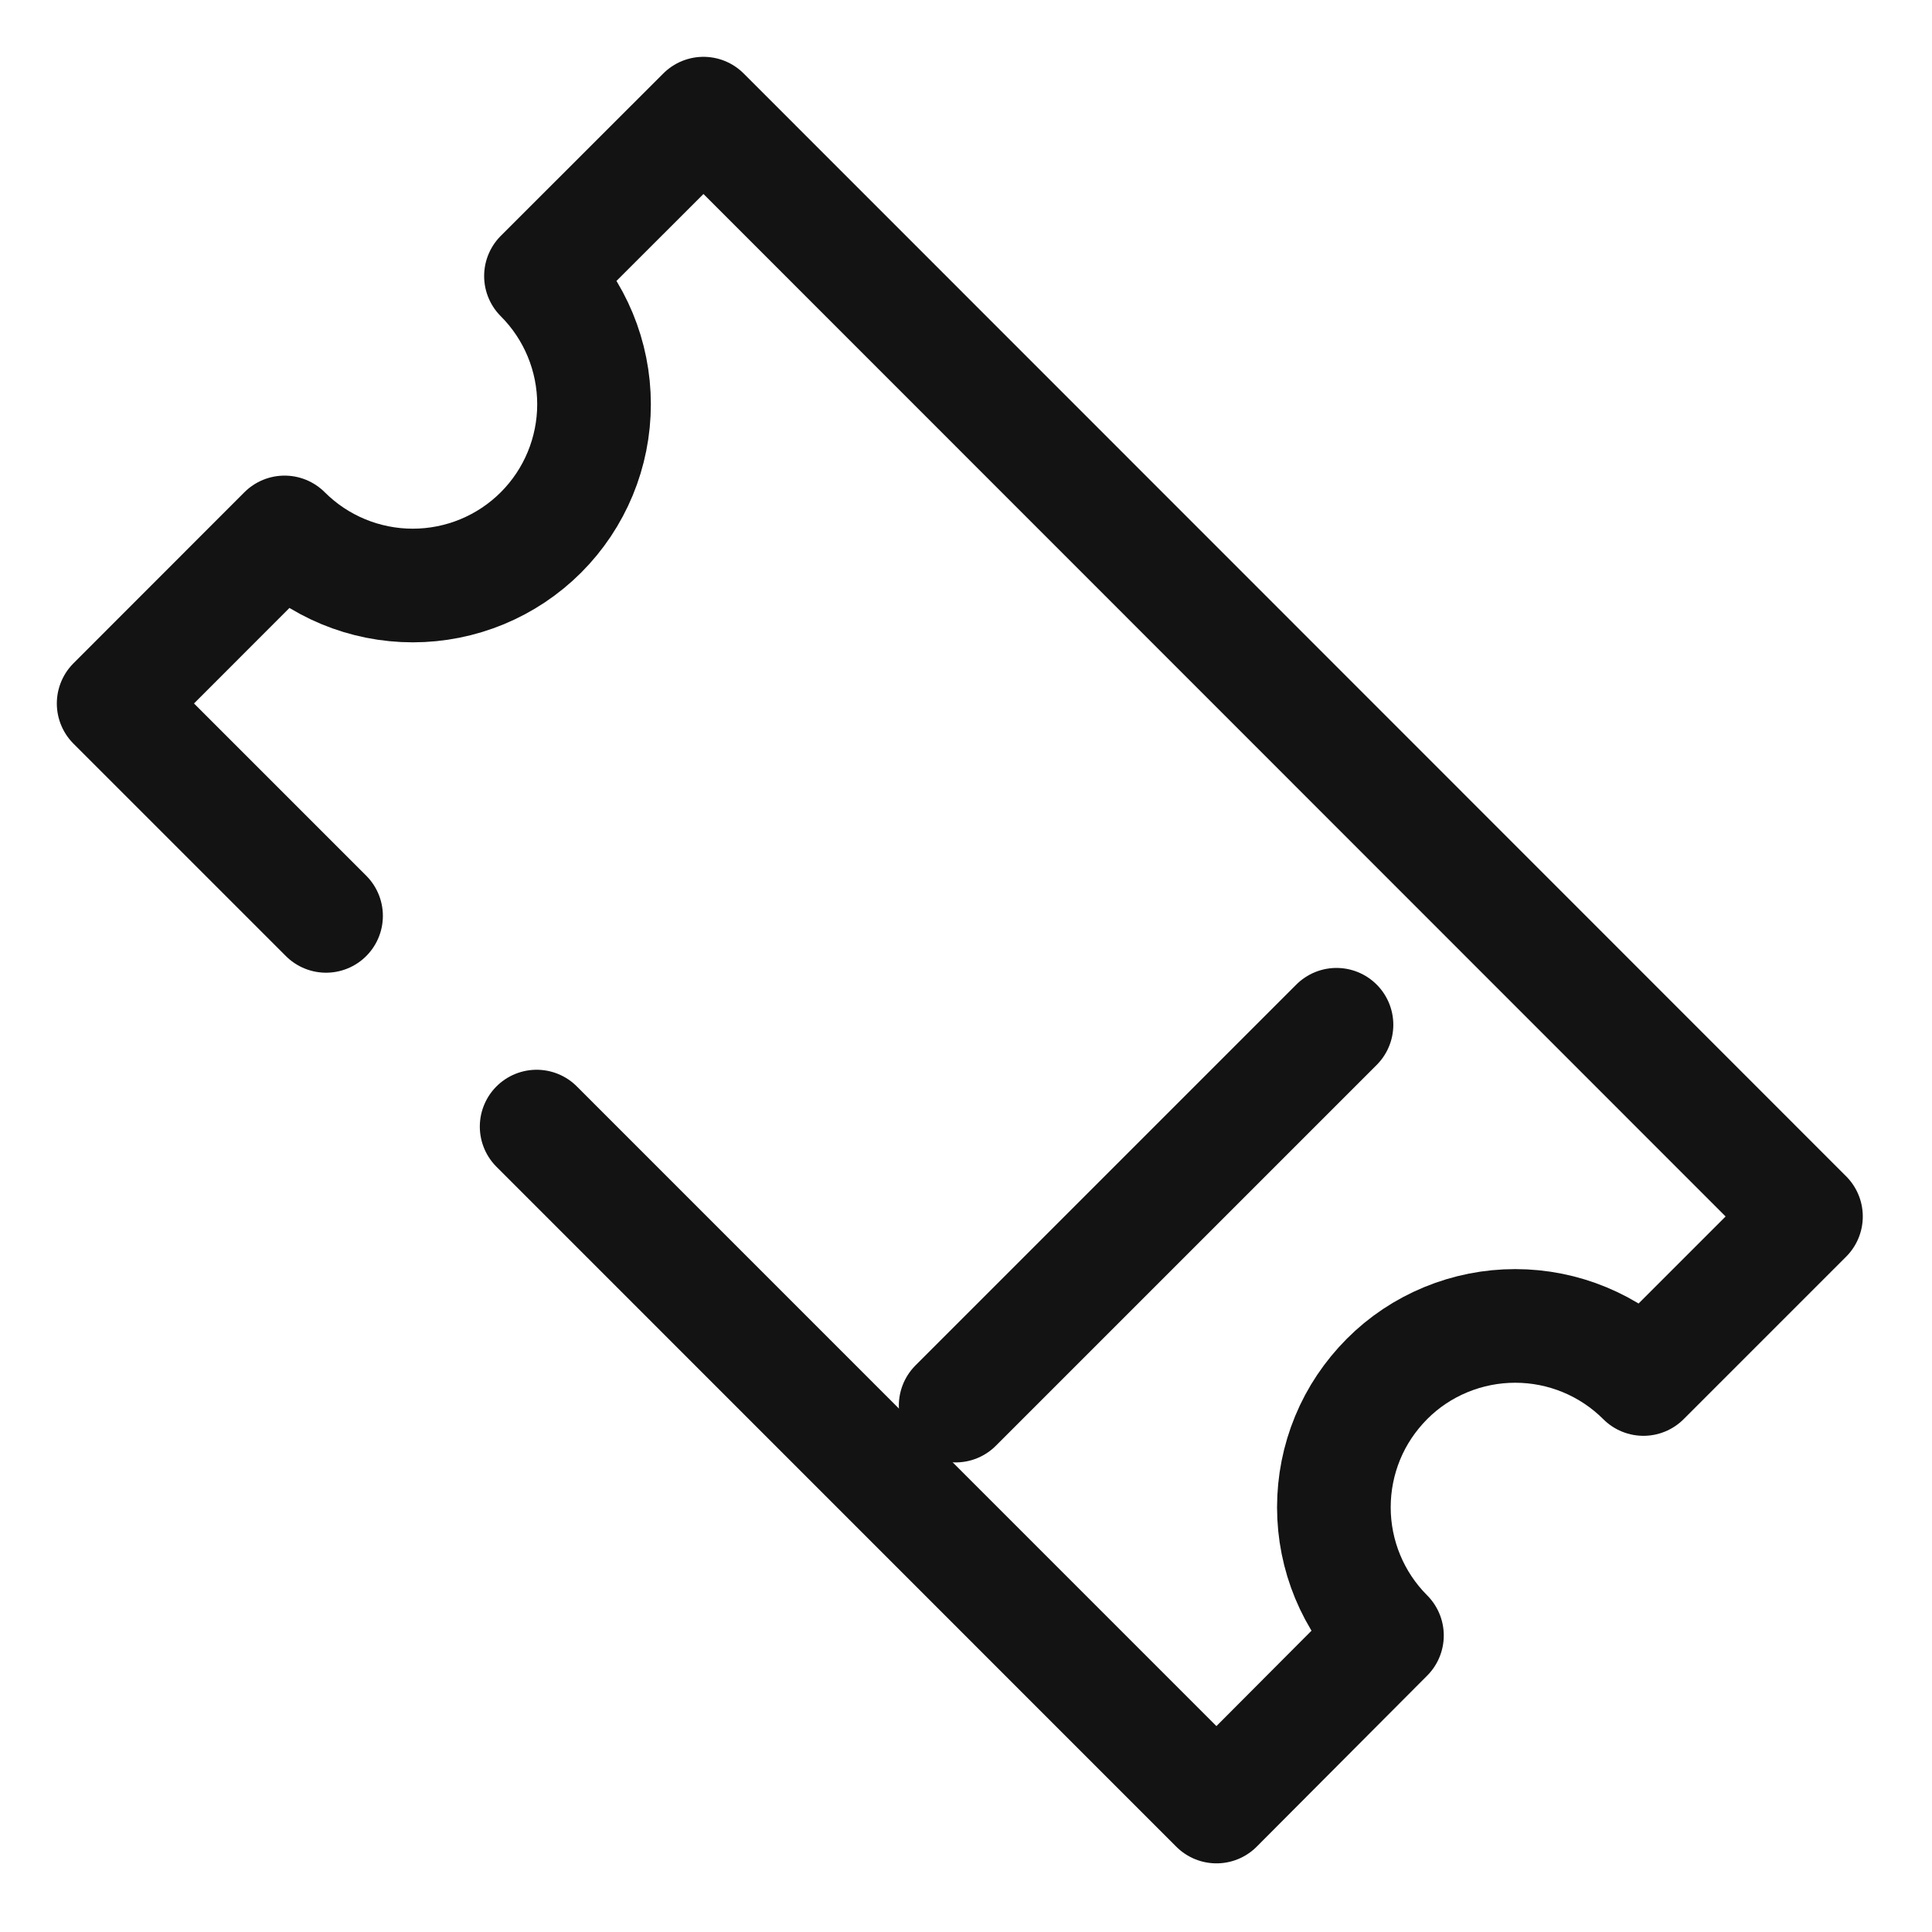 <svg xmlns="http://www.w3.org/2000/svg" width="17" height="17" fill="none" stroke="#131313" stroke-linecap="round" stroke-linejoin="round" xmlns:v="https://vecta.io/nano"><path d="M4.722 9.913l5.982 5.983 1.5-1.505c-.299-.299-.467-.705-.467-1.128 0-.21.041-.417.121-.611s.198-.369.346-.518.324-.266.518-.346.401-.121.611-.121c.423 0 .829.168 1.128.467l1.43-1.43L6.19 1 4.76 2.429c.299.299.467.705.467 1.128s-.168.829-.467 1.128-.705.467-1.128.467-.829-.168-1.128-.467L1 6.19l1.869 1.869"/><path d="M11.76 9.017l-3.351 3.351"/></svg>